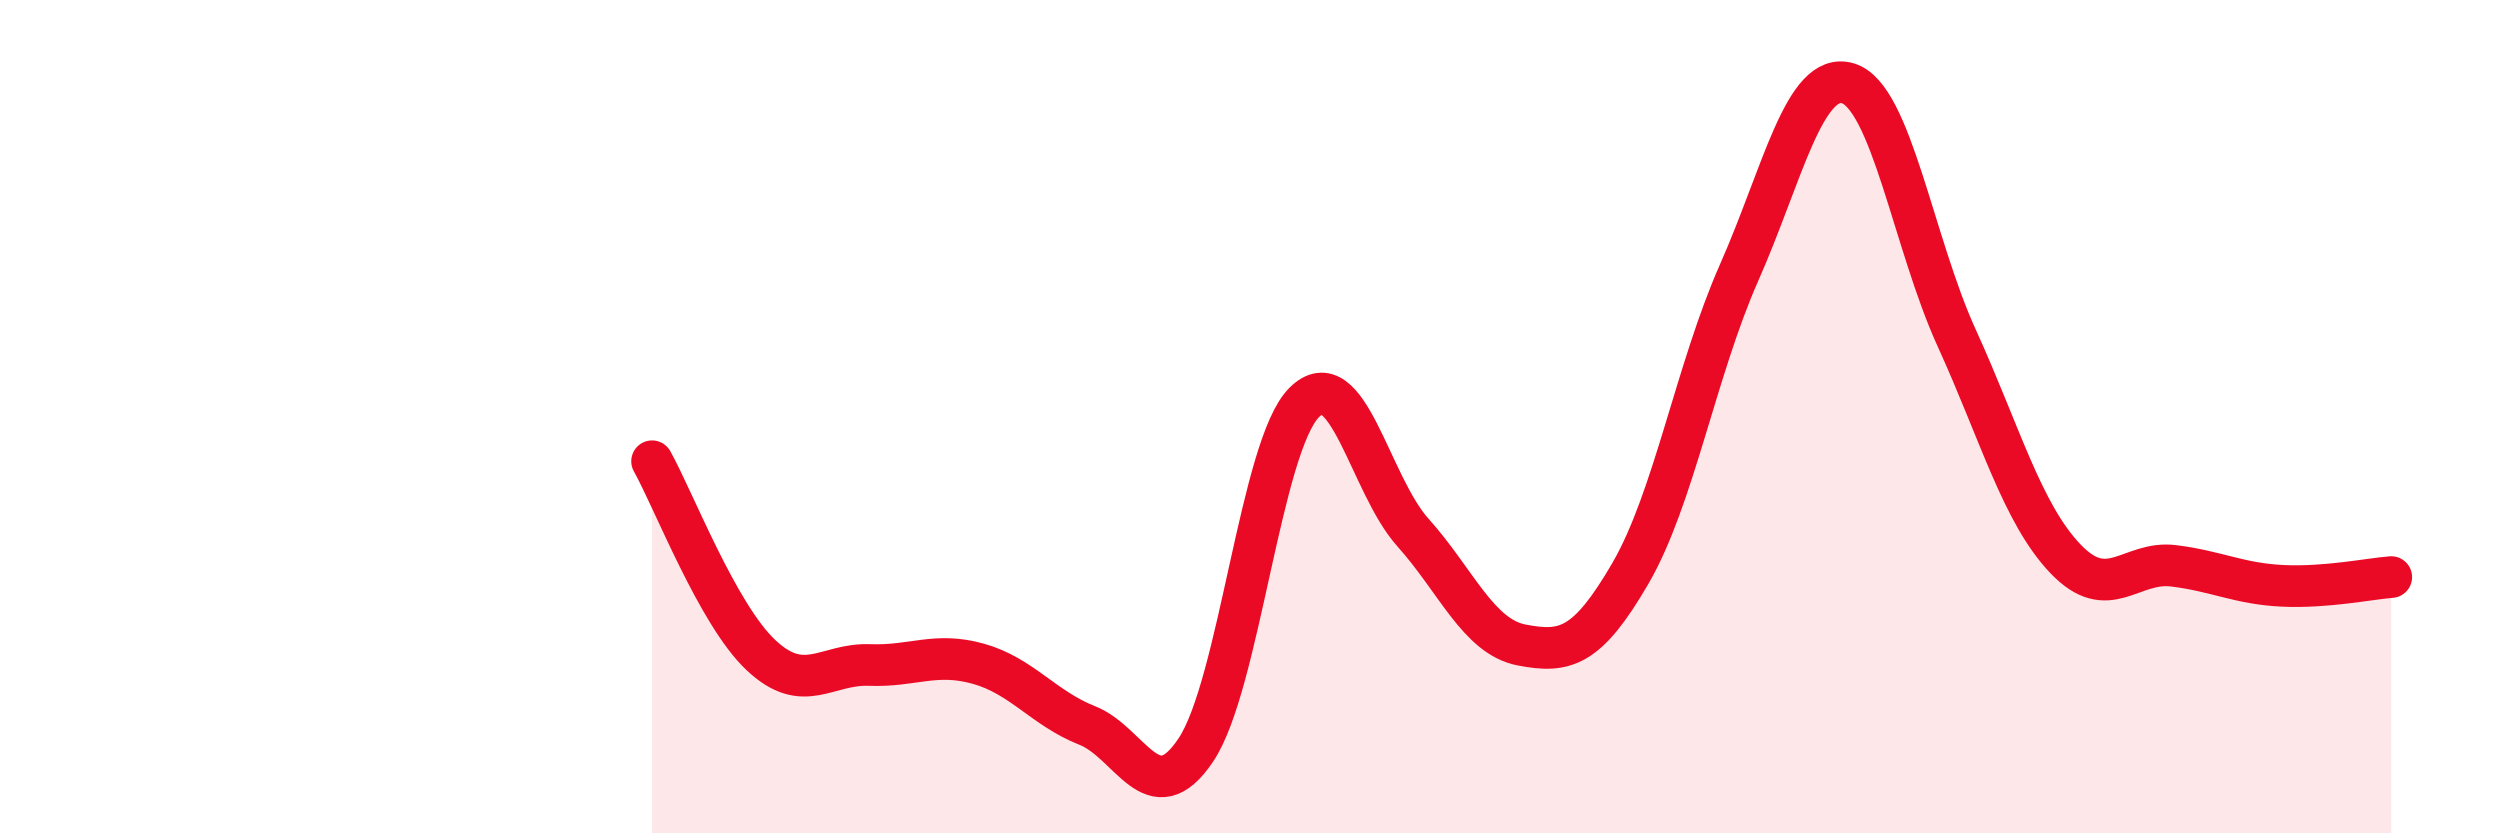 
    <svg width="60" height="20" viewBox="0 0 60 20" xmlns="http://www.w3.org/2000/svg">
      <path
        d="M 15.65,11.07 C 16.17,12 17.22,14.74 18.26,15.72 C 19.3,16.7 19.83,15.92 20.87,15.96 C 21.91,16 22.44,15.64 23.48,15.93 C 24.52,16.22 25.05,17 26.09,17.41 C 27.13,17.82 27.66,19.55 28.7,18 C 29.74,16.45 30.26,10.7 31.3,9.66 C 32.34,8.62 32.87,11.62 33.91,12.78 C 34.95,13.94 35.48,15.28 36.52,15.48 C 37.56,15.68 38.09,15.55 39.13,13.76 C 40.17,11.97 40.7,8.89 41.74,6.54 C 42.78,4.19 43.31,1.69 44.35,2 C 45.39,2.31 45.92,5.83 46.96,8.11 C 48,10.39 48.53,12.32 49.57,13.41 C 50.61,14.5 51.13,13.45 52.17,13.58 C 53.21,13.71 53.74,14.01 54.78,14.06 C 55.82,14.11 56.87,13.89 57.39,13.85L57.39 20L15.65 20Z"
        fill="#EB0A25"
        opacity="0.1"
        stroke-linecap="round"
        stroke-linejoin="round"
      />
      <path
        d="M 15.65,11.07 C 16.17,12 17.22,14.74 18.26,15.72 C 19.3,16.7 19.83,15.92 20.87,15.96 C 21.91,16 22.44,15.64 23.48,15.93 C 24.52,16.22 25.05,17 26.09,17.41 C 27.13,17.82 27.66,19.55 28.7,18 C 29.74,16.45 30.26,10.7 31.3,9.66 C 32.34,8.62 32.87,11.62 33.91,12.78 C 34.95,13.94 35.48,15.28 36.52,15.48 C 37.56,15.68 38.09,15.55 39.13,13.76 C 40.17,11.97 40.7,8.89 41.74,6.54 C 42.78,4.19 43.31,1.69 44.35,2 C 45.39,2.31 45.92,5.83 46.96,8.11 C 48,10.39 48.53,12.32 49.57,13.41 C 50.61,14.5 51.13,13.45 52.17,13.58 C 53.21,13.71 53.74,14.01 54.78,14.06 C 55.82,14.11 56.87,13.89 57.39,13.85"
        stroke="#EB0A25"
        stroke-width="1"
        fill="none"
        stroke-linecap="round"
        stroke-linejoin="round"
      />
    </svg>
  